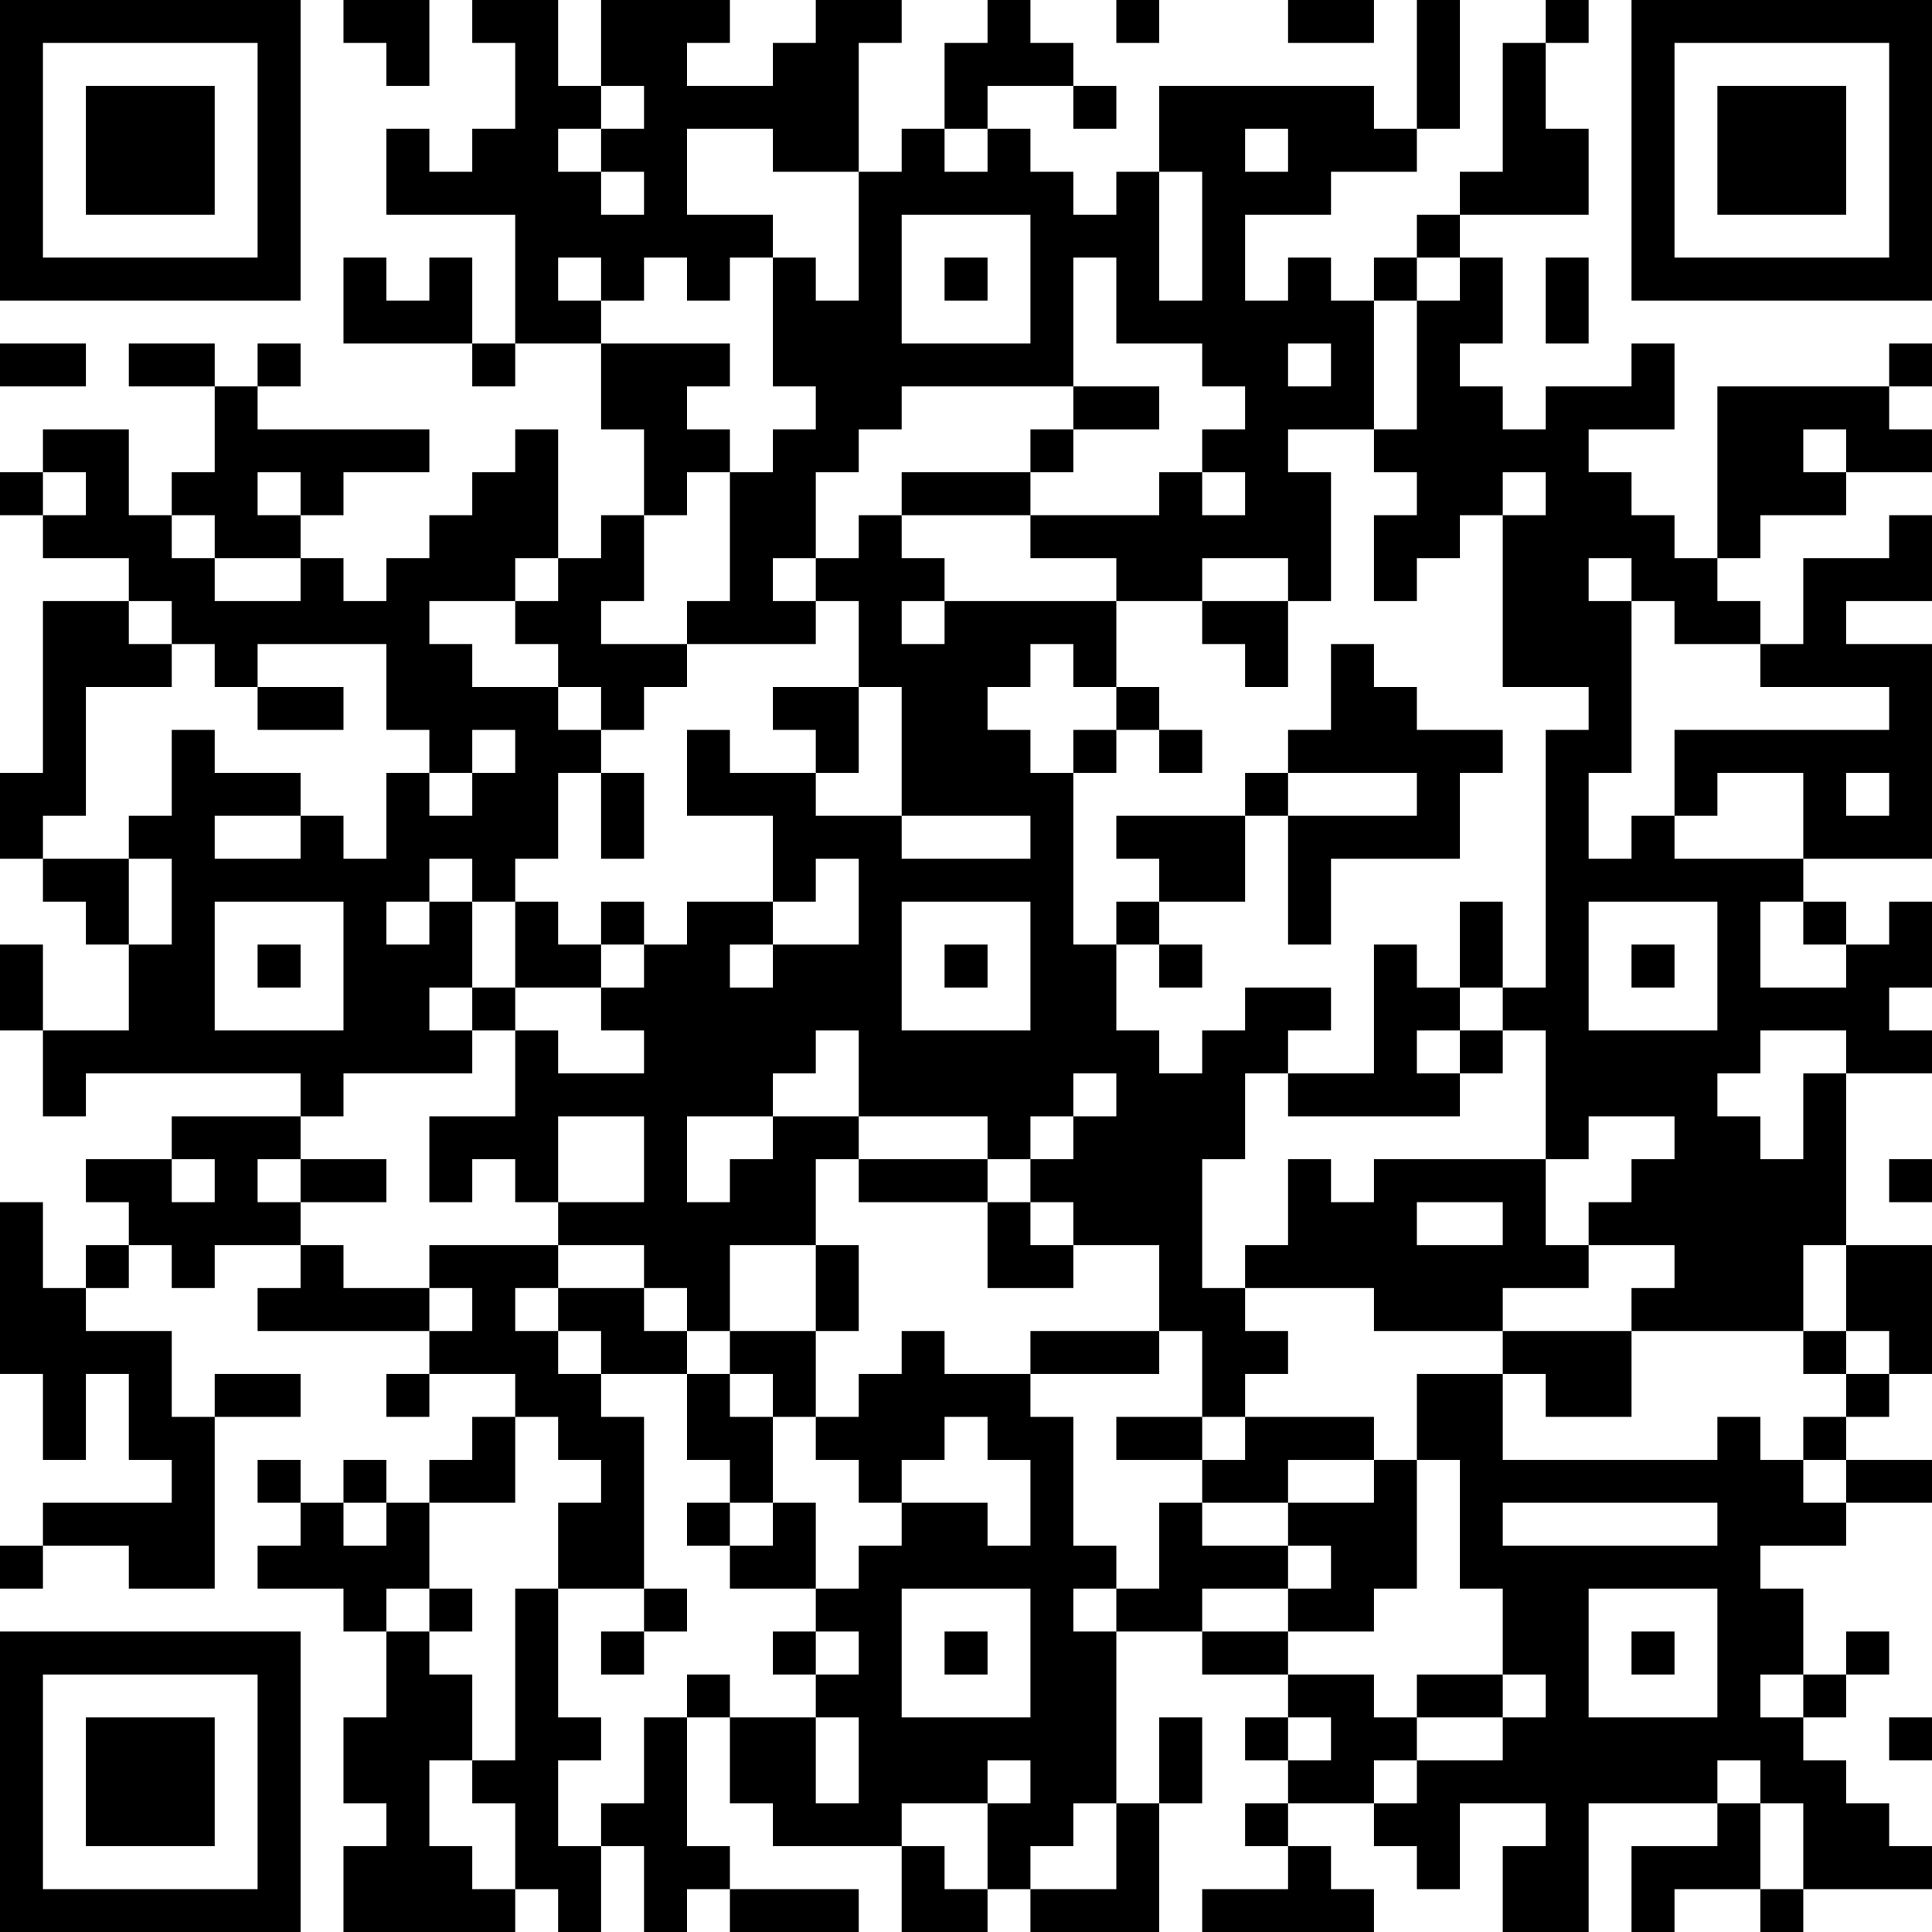 <?xml version="1.0" encoding="UTF-8"?>
<svg xmlns="http://www.w3.org/2000/svg" version="1.1" width="300" height="300" viewBox="0 0 300 300"><rect x="0" y="0" width="300" height="300" fill="#ffffff"/><g transform="scale(6.667)"><g transform="translate(0,0)"><path fill-rule="evenodd" d="M8 0L8 1L9 1L9 2L10 2L10 0ZM11 0L11 1L12 1L12 3L11 3L11 4L10 4L10 3L9 3L9 5L12 5L12 8L11 8L11 6L10 6L10 7L9 7L9 6L8 6L8 8L11 8L11 9L12 9L12 8L14 8L14 10L15 10L15 12L14 12L14 13L13 13L13 10L12 10L12 11L11 11L11 12L10 12L10 13L9 13L9 14L8 14L8 13L7 13L7 12L8 12L8 11L10 11L10 10L6 10L6 9L7 9L7 8L6 8L6 9L5 9L5 8L3 8L3 9L5 9L5 11L4 11L4 12L3 12L3 10L1 10L1 11L0 11L0 12L1 12L1 13L3 13L3 14L1 14L1 18L0 18L0 20L1 20L1 21L2 21L2 22L3 22L3 24L1 24L1 22L0 22L0 24L1 24L1 26L2 26L2 25L7 25L7 26L4 26L4 27L2 27L2 28L3 28L3 29L2 29L2 30L1 30L1 28L0 28L0 32L1 32L1 34L2 34L2 32L3 32L3 34L4 34L4 35L1 35L1 36L0 36L0 37L1 37L1 36L3 36L3 37L5 37L5 33L7 33L7 32L5 32L5 33L4 33L4 31L2 31L2 30L3 30L3 29L4 29L4 30L5 30L5 29L7 29L7 30L6 30L6 31L10 31L10 32L9 32L9 33L10 33L10 32L12 32L12 33L11 33L11 34L10 34L10 35L9 35L9 34L8 34L8 35L7 35L7 34L6 34L6 35L7 35L7 36L6 36L6 37L8 37L8 38L9 38L9 40L8 40L8 42L9 42L9 43L8 43L8 45L12 45L12 44L13 44L13 45L14 45L14 43L15 43L15 45L16 45L16 44L17 44L17 45L20 45L20 44L17 44L17 43L16 43L16 40L17 40L17 42L18 42L18 43L21 43L21 45L23 45L23 44L24 44L24 45L27 45L27 42L28 42L28 40L27 40L27 42L26 42L26 38L28 38L28 39L30 39L30 40L29 40L29 41L30 41L30 42L29 42L29 43L30 43L30 44L28 44L28 45L32 45L32 44L31 44L31 43L30 43L30 42L32 42L32 43L33 43L33 44L34 44L34 42L36 42L36 43L35 43L35 45L37 45L37 42L40 42L40 43L38 43L38 45L39 45L39 44L41 44L41 45L42 45L42 44L45 44L45 43L44 43L44 42L43 42L43 41L42 41L42 40L43 40L43 39L44 39L44 38L43 38L43 39L42 39L42 37L41 37L41 36L43 36L43 35L45 35L45 34L43 34L43 33L44 33L44 32L45 32L45 29L43 29L43 25L45 25L45 24L44 24L44 23L45 23L45 21L44 21L44 22L43 22L43 21L42 21L42 20L45 20L45 15L43 15L43 14L45 14L45 12L44 12L44 13L42 13L42 15L41 15L41 14L40 14L40 13L41 13L41 12L43 12L43 11L45 11L45 10L44 10L44 9L45 9L45 8L44 8L44 9L40 9L40 13L39 13L39 12L38 12L38 11L37 11L37 10L39 10L39 8L38 8L38 9L36 9L36 10L35 10L35 9L34 9L34 8L35 8L35 6L34 6L34 5L37 5L37 3L36 3L36 1L37 1L37 0L36 0L36 1L35 1L35 4L34 4L34 5L33 5L33 6L32 6L32 7L31 7L31 6L30 6L30 7L29 7L29 5L31 5L31 4L33 4L33 3L34 3L34 0L33 0L33 3L32 3L32 2L27 2L27 4L26 4L26 5L25 5L25 4L24 4L24 3L23 3L23 2L25 2L25 3L26 3L26 2L25 2L25 1L24 1L24 0L23 0L23 1L22 1L22 3L21 3L21 4L20 4L20 1L21 1L21 0L19 0L19 1L18 1L18 2L16 2L16 1L17 1L17 0L14 0L14 2L13 2L13 0ZM26 0L26 1L27 1L27 0ZM30 0L30 1L32 1L32 0ZM14 2L14 3L13 3L13 4L14 4L14 5L15 5L15 4L14 4L14 3L15 3L15 2ZM16 3L16 5L18 5L18 6L17 6L17 7L16 7L16 6L15 6L15 7L14 7L14 6L13 6L13 7L14 7L14 8L17 8L17 9L16 9L16 10L17 10L17 11L16 11L16 12L15 12L15 14L14 14L14 15L16 15L16 16L15 16L15 17L14 17L14 16L13 16L13 15L12 15L12 14L13 14L13 13L12 13L12 14L10 14L10 15L11 15L11 16L13 16L13 17L14 17L14 18L13 18L13 20L12 20L12 21L11 21L11 20L10 20L10 21L9 21L9 22L10 22L10 21L11 21L11 23L10 23L10 24L11 24L11 25L8 25L8 26L7 26L7 27L6 27L6 28L7 28L7 29L8 29L8 30L10 30L10 31L11 31L11 30L10 30L10 29L13 29L13 30L12 30L12 31L13 31L13 32L14 32L14 33L15 33L15 37L13 37L13 35L14 35L14 34L13 34L13 33L12 33L12 35L10 35L10 37L9 37L9 38L10 38L10 39L11 39L11 41L10 41L10 43L11 43L11 44L12 44L12 42L11 42L11 41L12 41L12 37L13 37L13 40L14 40L14 41L13 41L13 43L14 43L14 42L15 42L15 40L16 40L16 39L17 39L17 40L19 40L19 42L20 42L20 40L19 40L19 39L20 39L20 38L19 38L19 37L20 37L20 36L21 36L21 35L23 35L23 36L24 36L24 34L23 34L23 33L22 33L22 34L21 34L21 35L20 35L20 34L19 34L19 33L20 33L20 32L21 32L21 31L22 31L22 32L24 32L24 33L25 33L25 36L26 36L26 37L25 37L25 38L26 38L26 37L27 37L27 35L28 35L28 36L30 36L30 37L28 37L28 38L30 38L30 39L32 39L32 40L33 40L33 41L32 41L32 42L33 42L33 41L35 41L35 40L36 40L36 39L35 39L35 37L34 37L34 34L33 34L33 32L35 32L35 34L40 34L40 33L41 33L41 34L42 34L42 35L43 35L43 34L42 34L42 33L43 33L43 32L44 32L44 31L43 31L43 29L42 29L42 31L38 31L38 30L39 30L39 29L37 29L37 28L38 28L38 27L39 27L39 26L37 26L37 27L36 27L36 24L35 24L35 23L36 23L36 17L37 17L37 16L35 16L35 12L36 12L36 11L35 11L35 12L34 12L34 13L33 13L33 14L32 14L32 12L33 12L33 11L32 11L32 10L33 10L33 7L34 7L34 6L33 6L33 7L32 7L32 10L30 10L30 11L31 11L31 14L30 14L30 13L28 13L28 14L26 14L26 13L24 13L24 12L27 12L27 11L28 11L28 12L29 12L29 11L28 11L28 10L29 10L29 9L28 9L28 8L26 8L26 6L25 6L25 9L21 9L21 10L20 10L20 11L19 11L19 13L18 13L18 14L19 14L19 15L16 15L16 14L17 14L17 11L18 11L18 10L19 10L19 9L18 9L18 6L19 6L19 7L20 7L20 4L18 4L18 3ZM22 3L22 4L23 4L23 3ZM29 3L29 4L30 4L30 3ZM27 4L27 7L28 7L28 4ZM21 5L21 8L24 8L24 5ZM22 6L22 7L23 7L23 6ZM36 6L36 8L37 8L37 6ZM0 8L0 9L2 9L2 8ZM30 8L30 9L31 9L31 8ZM25 9L25 10L24 10L24 11L21 11L21 12L20 12L20 13L19 13L19 14L20 14L20 16L18 16L18 17L19 17L19 18L17 18L17 17L16 17L16 19L18 19L18 21L16 21L16 22L15 22L15 21L14 21L14 22L13 22L13 21L12 21L12 23L11 23L11 24L12 24L12 26L10 26L10 28L11 28L11 27L12 27L12 28L13 28L13 29L15 29L15 30L13 30L13 31L14 31L14 32L16 32L16 34L17 34L17 35L16 35L16 36L17 36L17 37L19 37L19 35L18 35L18 33L19 33L19 31L20 31L20 29L19 29L19 27L20 27L20 28L23 28L23 30L25 30L25 29L27 29L27 31L24 31L24 32L27 32L27 31L28 31L28 33L26 33L26 34L28 34L28 35L30 35L30 36L31 36L31 37L30 37L30 38L32 38L32 37L33 37L33 34L32 34L32 33L29 33L29 32L30 32L30 31L29 31L29 30L32 30L32 31L35 31L35 32L36 32L36 33L38 33L38 31L35 31L35 30L37 30L37 29L36 29L36 27L32 27L32 28L31 28L31 27L30 27L30 29L29 29L29 30L28 30L28 27L29 27L29 25L30 25L30 26L34 26L34 25L35 25L35 24L34 24L34 23L35 23L35 21L34 21L34 23L33 23L33 22L32 22L32 25L30 25L30 24L31 24L31 23L29 23L29 24L28 24L28 25L27 25L27 24L26 24L26 22L27 22L27 23L28 23L28 22L27 22L27 21L29 21L29 19L30 19L30 22L31 22L31 20L34 20L34 18L35 18L35 17L33 17L33 16L32 16L32 15L31 15L31 17L30 17L30 18L29 18L29 19L26 19L26 20L27 20L27 21L26 21L26 22L25 22L25 18L26 18L26 17L27 17L27 18L28 18L28 17L27 17L27 16L26 16L26 14L22 14L22 13L21 13L21 12L24 12L24 11L25 11L25 10L27 10L27 9ZM42 10L42 11L43 11L43 10ZM1 11L1 12L2 12L2 11ZM6 11L6 12L7 12L7 11ZM4 12L4 13L5 13L5 14L7 14L7 13L5 13L5 12ZM37 13L37 14L38 14L38 18L37 18L37 20L38 20L38 19L39 19L39 20L42 20L42 18L40 18L40 19L39 19L39 17L44 17L44 16L41 16L41 15L39 15L39 14L38 14L38 13ZM3 14L3 15L4 15L4 16L2 16L2 19L1 19L1 20L3 20L3 22L4 22L4 20L3 20L3 19L4 19L4 17L5 17L5 18L7 18L7 19L5 19L5 20L7 20L7 19L8 19L8 20L9 20L9 18L10 18L10 19L11 19L11 18L12 18L12 17L11 17L11 18L10 18L10 17L9 17L9 15L6 15L6 16L5 16L5 15L4 15L4 14ZM21 14L21 15L22 15L22 14ZM28 14L28 15L29 15L29 16L30 16L30 14ZM24 15L24 16L23 16L23 17L24 17L24 18L25 18L25 17L26 17L26 16L25 16L25 15ZM6 16L6 17L8 17L8 16ZM20 16L20 18L19 18L19 19L21 19L21 20L24 20L24 19L21 19L21 16ZM14 18L14 20L15 20L15 18ZM30 18L30 19L33 19L33 18ZM43 18L43 19L44 19L44 18ZM19 20L19 21L18 21L18 22L17 22L17 23L18 23L18 22L20 22L20 20ZM5 21L5 24L8 24L8 21ZM21 21L21 24L24 24L24 21ZM37 21L37 24L40 24L40 21ZM41 21L41 23L43 23L43 22L42 22L42 21ZM6 22L6 23L7 23L7 22ZM14 22L14 23L12 23L12 24L13 24L13 25L15 25L15 24L14 24L14 23L15 23L15 22ZM22 22L22 23L23 23L23 22ZM38 22L38 23L39 23L39 22ZM19 24L19 25L18 25L18 26L16 26L16 28L17 28L17 27L18 27L18 26L20 26L20 27L23 27L23 28L24 28L24 29L25 29L25 28L24 28L24 27L25 27L25 26L26 26L26 25L25 25L25 26L24 26L24 27L23 27L23 26L20 26L20 24ZM33 24L33 25L34 25L34 24ZM41 24L41 25L40 25L40 26L41 26L41 27L42 27L42 25L43 25L43 24ZM13 26L13 28L15 28L15 26ZM4 27L4 28L5 28L5 27ZM7 27L7 28L9 28L9 27ZM44 27L44 28L45 28L45 27ZM33 28L33 29L35 29L35 28ZM17 29L17 31L16 31L16 30L15 30L15 31L16 31L16 32L17 32L17 33L18 33L18 32L17 32L17 31L19 31L19 29ZM42 31L42 32L43 32L43 31ZM28 33L28 34L29 34L29 33ZM30 34L30 35L32 35L32 34ZM8 35L8 36L9 36L9 35ZM17 35L17 36L18 36L18 35ZM35 35L35 36L40 36L40 35ZM10 37L10 38L11 38L11 37ZM15 37L15 38L14 38L14 39L15 39L15 38L16 38L16 37ZM21 37L21 40L24 40L24 37ZM37 37L37 40L40 40L40 37ZM18 38L18 39L19 39L19 38ZM22 38L22 39L23 39L23 38ZM38 38L38 39L39 39L39 38ZM33 39L33 40L35 40L35 39ZM41 39L41 40L42 40L42 39ZM30 40L30 41L31 41L31 40ZM44 40L44 41L45 41L45 40ZM23 41L23 42L21 42L21 43L22 43L22 44L23 44L23 42L24 42L24 41ZM40 41L40 42L41 42L41 44L42 44L42 42L41 42L41 41ZM25 42L25 43L24 43L24 44L26 44L26 42ZM0 0L0 7L7 7L7 0ZM1 1L1 6L6 6L6 1ZM2 2L2 5L5 5L5 2ZM38 0L38 7L45 7L45 0ZM39 1L39 6L44 6L44 1ZM40 2L40 5L43 5L43 2ZM0 38L0 45L7 45L7 38ZM1 39L1 44L6 44L6 39ZM2 40L2 43L5 43L5 40Z" fill="#000000"/></g></g></svg>

